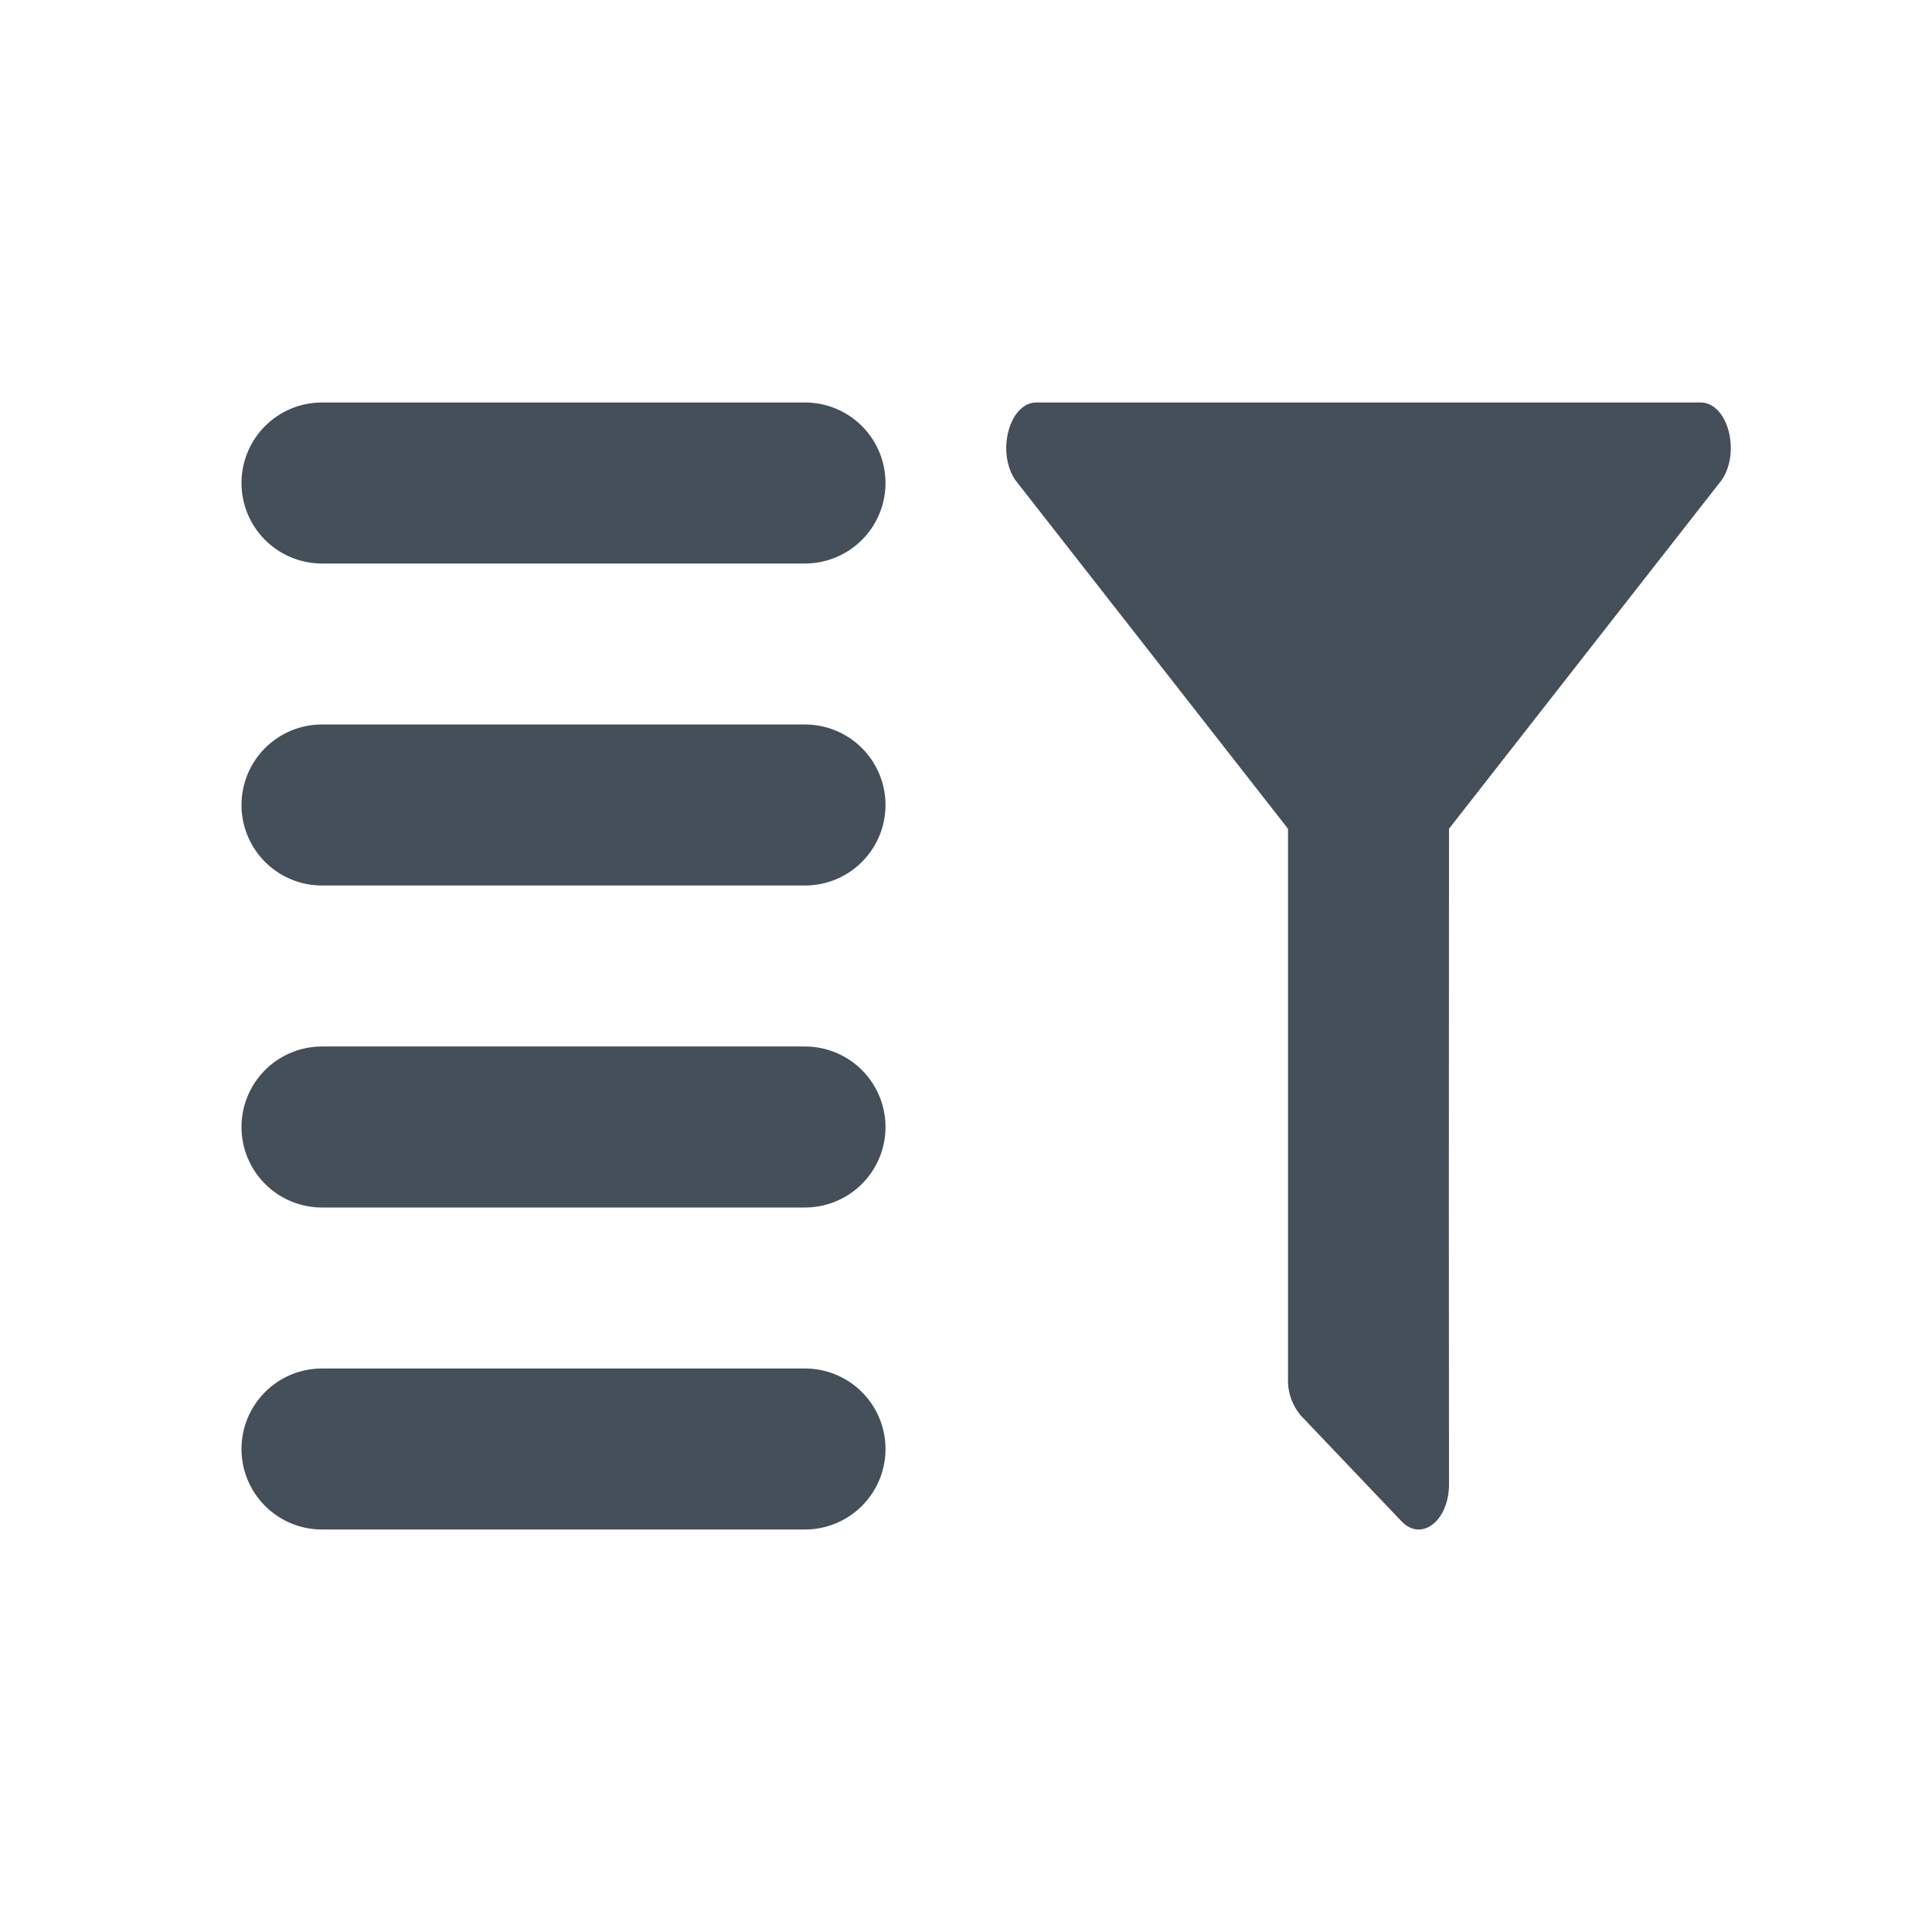 <?xml version="1.0" encoding="UTF-8"?>
<svg width="24" height="24" viewBox="0 0 24 24" xmlns="http://www.w3.org/2000/svg" focusable="false" role="presentation">
    <path d="M21.125 5c.335 0 .501.607.265.96L18 10.295 17.998 15 18 18.437c0 .457-.343.72-.59.461l-1.25-1.313a.675.675 0 0 1-.16-.46v-6.83L12.61 5.96c-.235-.354-.068-.96.265-.96h8.25ZM4 17h6a1 1 0 0 1 0 2H4a1 1 0 0 1 0-2Zm0-4h6a1 1 0 0 1 0 2H4a1 1 0 0 1 0-2Zm0-4h6a1 1 0 0 1 0 2H4a1 1 0 0 1 0-2Zm0-4h6a1 1 0 0 1 0 2H4a1 1 0 1 1 0-2Z" fill="#454F59"/>
</svg>